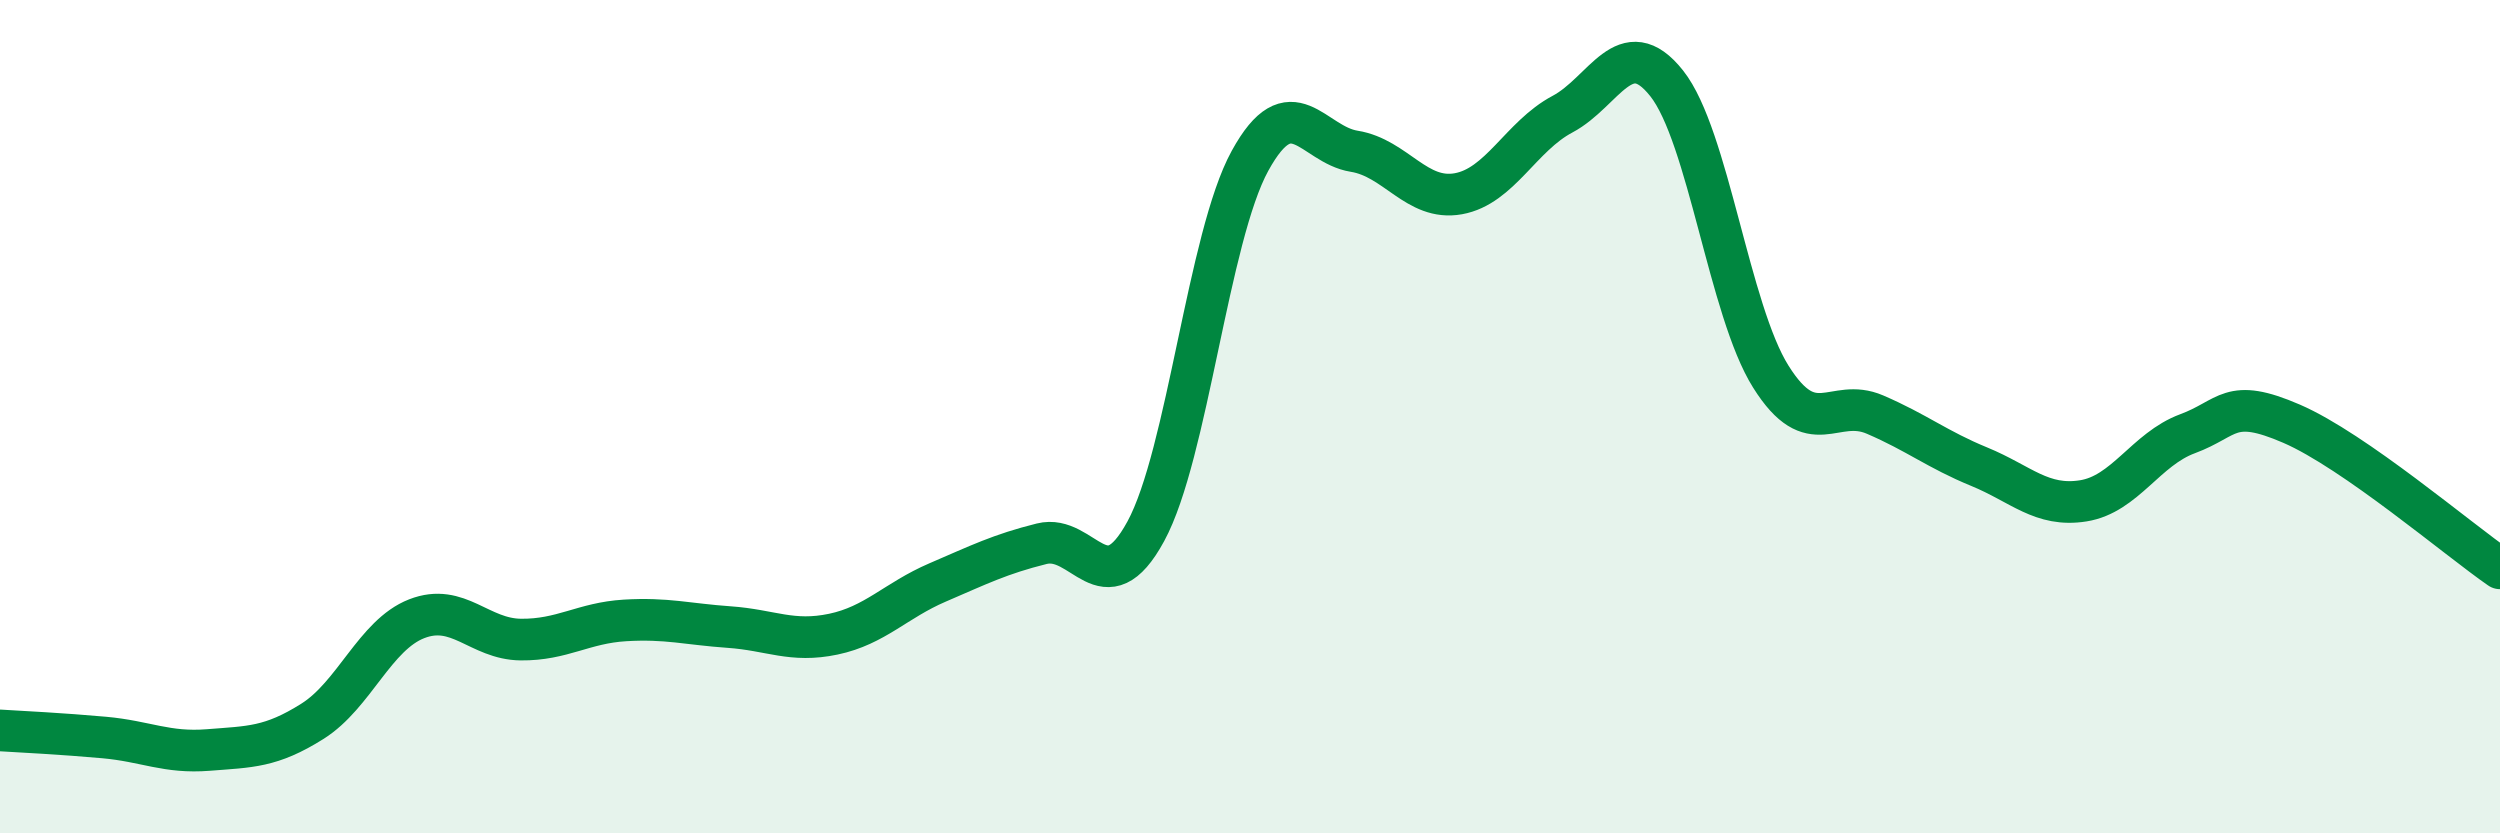
    <svg width="60" height="20" viewBox="0 0 60 20" xmlns="http://www.w3.org/2000/svg">
      <path
        d="M 0,17.53 C 0.5,17.56 1.5,17.61 2.5,17.7 C 3.5,17.79 4,18.08 5,18 C 6,17.92 6.5,17.94 7.5,17.31 C 8.5,16.68 9,15.24 10,14.85 C 11,14.46 11.5,15.34 12.5,15.35 C 13.5,15.36 14,14.95 15,14.89 C 16,14.83 16.5,14.98 17.5,15.05 C 18.5,15.12 19,15.43 20,15.22 C 21,15.01 21.5,14.41 22.5,13.98 C 23.5,13.55 24,13.3 25,13.05 C 26,12.8 26.5,14.59 27.5,12.75 C 28.5,10.91 29,5.68 30,3.86 C 31,2.04 31.5,3.47 32.5,3.63 C 33.5,3.79 34,4.83 35,4.65 C 36,4.47 36.5,3.27 37.5,2.74 C 38.5,2.21 39,0.74 40,2 C 41,3.26 41.5,7.45 42.5,9.04 C 43.5,10.63 44,9.52 45,9.95 C 46,10.38 46.5,10.79 47.5,11.2 C 48.5,11.61 49,12.18 50,12.02 C 51,11.86 51.5,10.78 52.5,10.41 C 53.5,10.04 53.5,9.52 55,10.17 C 56.5,10.82 59,12.95 60,13.64L60 20L0 20Z"
        fill="#008740"
        opacity="0.1"
        stroke-linecap="round"
        stroke-linejoin="round"
      />
      <path
        d="M 0,17.53 C 0.5,17.56 1.5,17.61 2.5,17.7 C 3.5,17.79 4,18.08 5,18 C 6,17.92 6.5,17.94 7.5,17.31 C 8.5,16.68 9,15.24 10,14.85 C 11,14.46 11.5,15.34 12.5,15.35 C 13.5,15.36 14,14.95 15,14.89 C 16,14.83 16.5,14.98 17.5,15.05 C 18.5,15.12 19,15.43 20,15.22 C 21,15.01 21.5,14.41 22.5,13.98 C 23.5,13.55 24,13.3 25,13.05 C 26,12.8 26.5,14.59 27.5,12.75 C 28.5,10.91 29,5.68 30,3.86 C 31,2.04 31.5,3.47 32.5,3.63 C 33.5,3.79 34,4.83 35,4.65 C 36,4.47 36.5,3.27 37.5,2.74 C 38.5,2.21 39,0.74 40,2 C 41,3.26 41.5,7.45 42.5,9.04 C 43.5,10.63 44,9.52 45,9.95 C 46,10.38 46.5,10.79 47.5,11.2 C 48.5,11.61 49,12.18 50,12.02 C 51,11.86 51.5,10.78 52.5,10.41 C 53.5,10.04 53.5,9.52 55,10.17 C 56.5,10.82 59,12.95 60,13.64"
        stroke="#008740"
        stroke-width="1"
        fill="none"
        stroke-linecap="round"
        stroke-linejoin="round"
      />
    </svg>
  